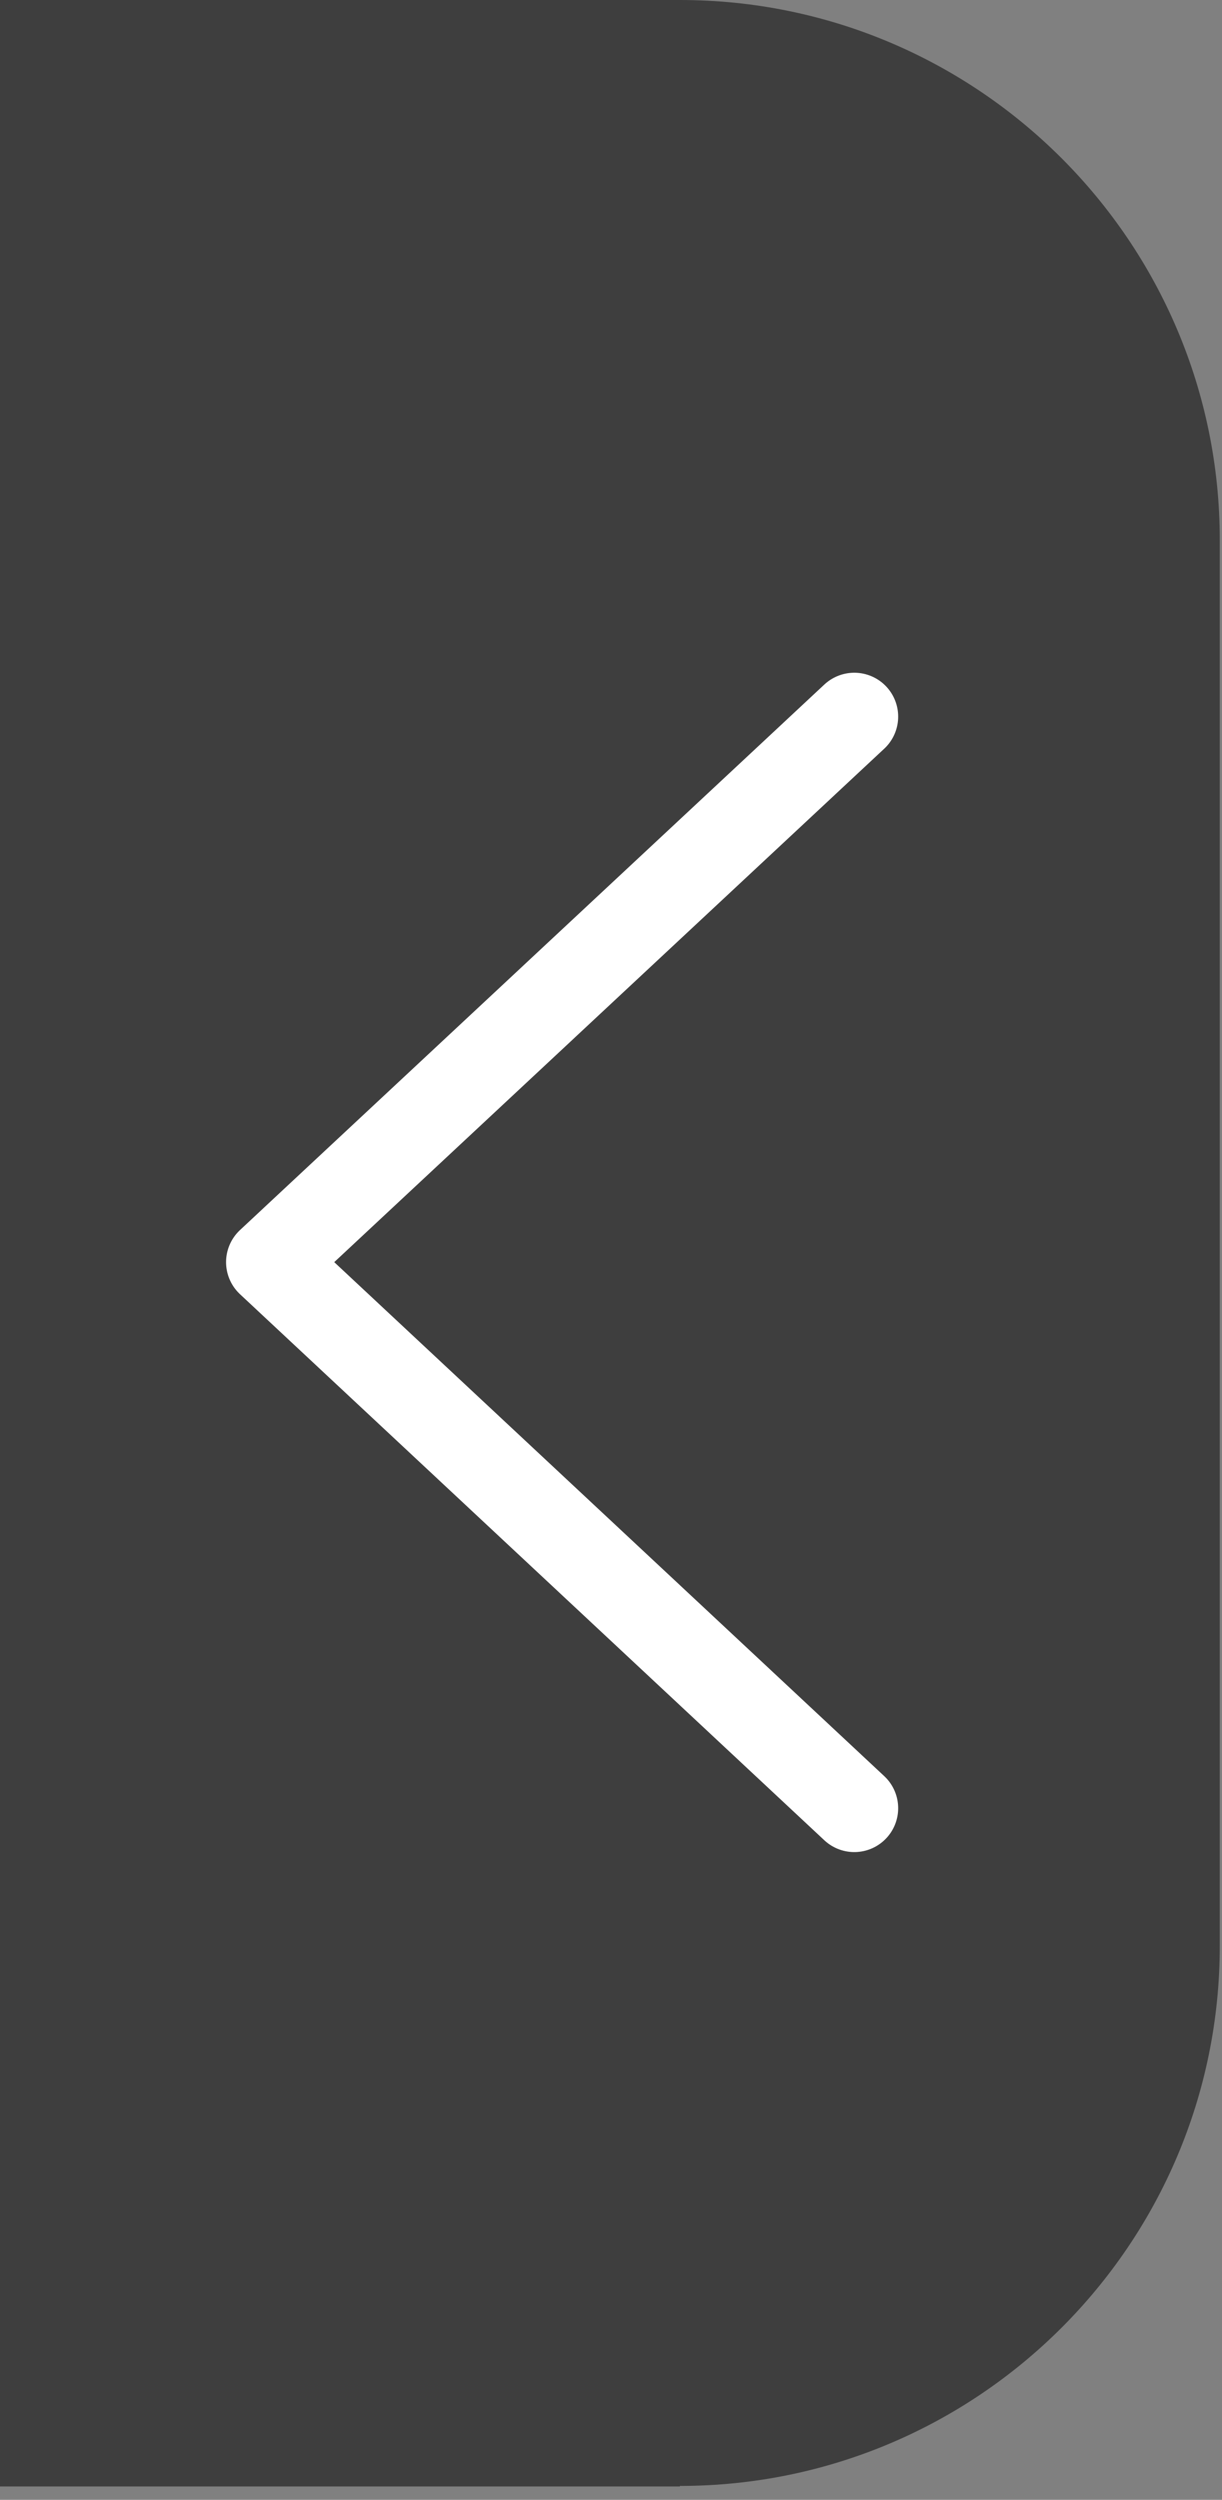 <svg width="22" height="45" viewBox="0 0 22 45" fill="none" xmlns="http://www.w3.org/2000/svg">
<rect x="0" y="0" width="22" height="45" fill="#808080" stroke="none"/>
<path d="M12.24 44.76H-4.00543e-05L-4.00543e-05 0H12.24C17.61 0 21.96 4.36 21.96 9.72L21.96 35.03C21.96 40.4 17.6 44.75 12.24 44.75V44.76Z" fill="#3E3E3E"/>
<path d="M15.38 12.9L4.86 22.72L15.38 32.55" stroke="white" stroke-width="1.58" stroke-linecap="round" stroke-linejoin="round"/>
</svg>
